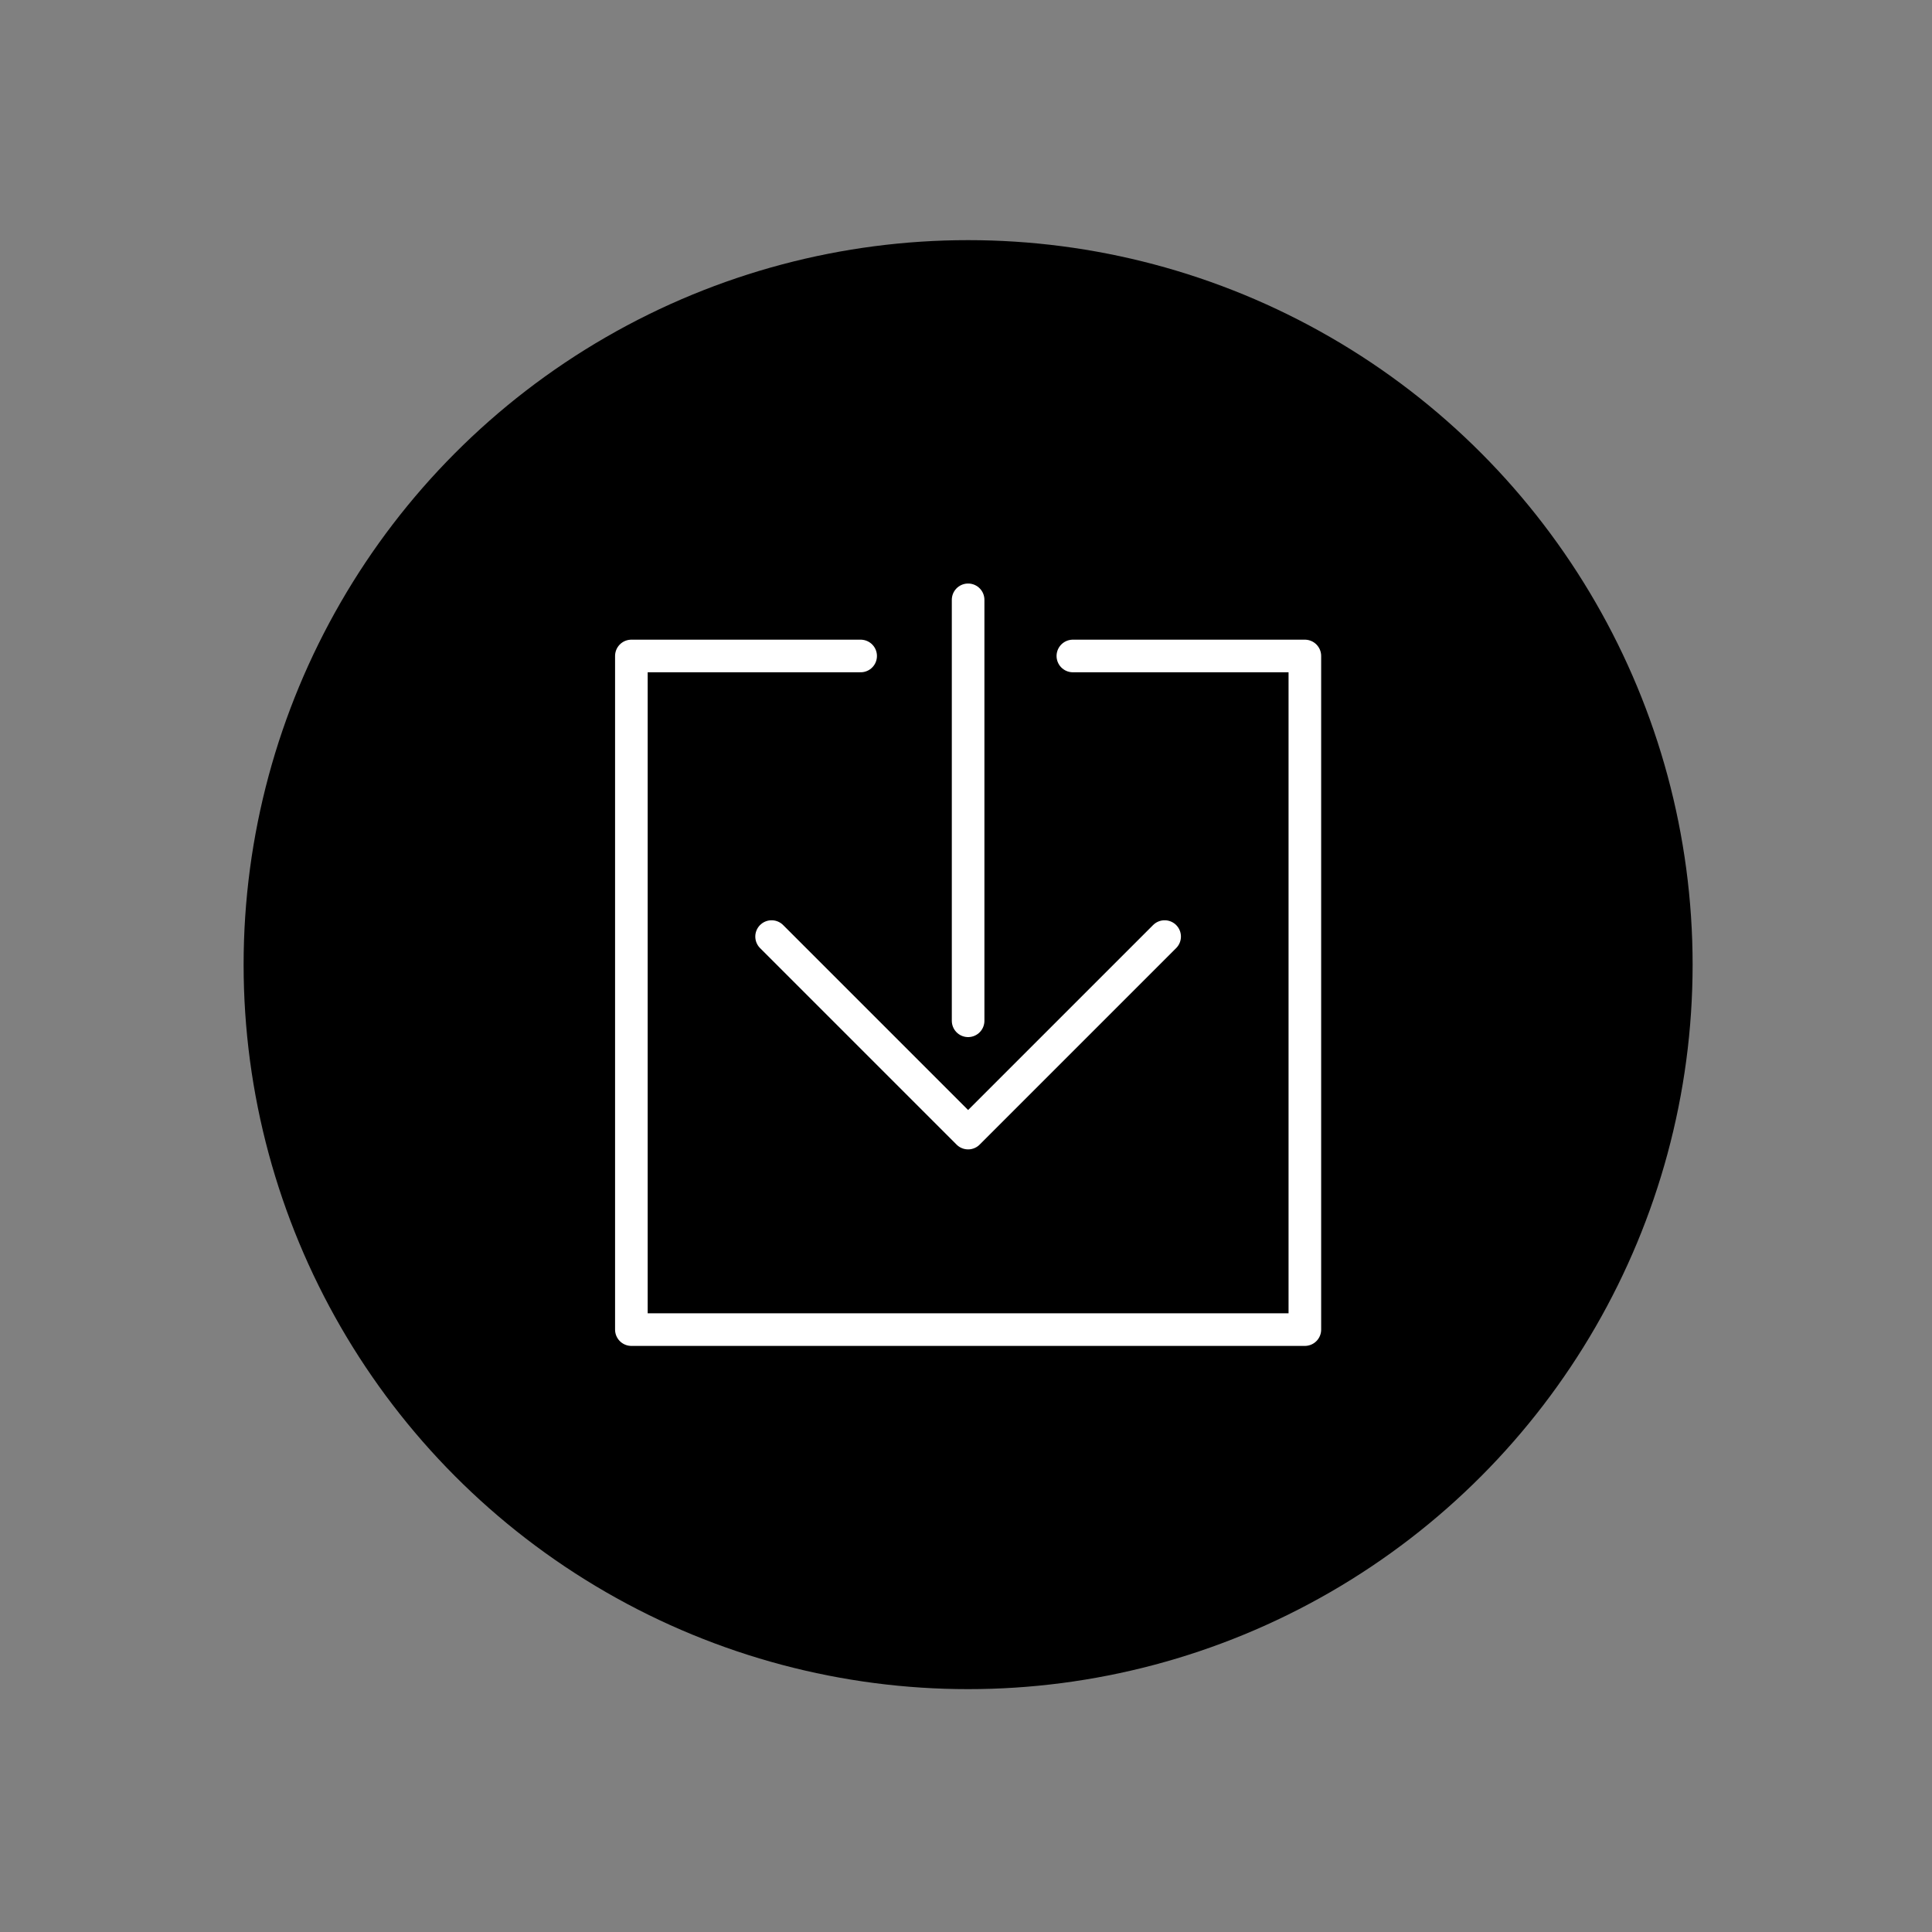 <svg id="Icons" xmlns="http://www.w3.org/2000/svg" viewBox="0 0 128 128"><rect x="0" y="0" width="128" height="128" fill="#808080" stroke="none"/><defs><style>.cls-1{fill:none;stroke:#fff;stroke-linecap:round;stroke-linejoin:round;stroke-width:2.16px;}</style></defs><title>ICON-FEATURE</title><circle id="_Path_" data-name="&lt;Path&gt;" cx="64.14" cy="63.91" r="48"/><line id="_Path_2" data-name="&lt;Path&gt;" class="cls-1" x1="64.14" y1="39.74" x2="64.14" y2="67.63"/><polyline id="_Path_3" data-name="&lt;Path&gt;" class="cls-1" points="51.12 62.05 64.14 75.07 77.16 62.05"/><polyline class="cls-1" points="71.08 43.46 86.45 43.46 86.45 88.09 41.83 88.09 41.83 43.46 57.02 43.46"/></svg>